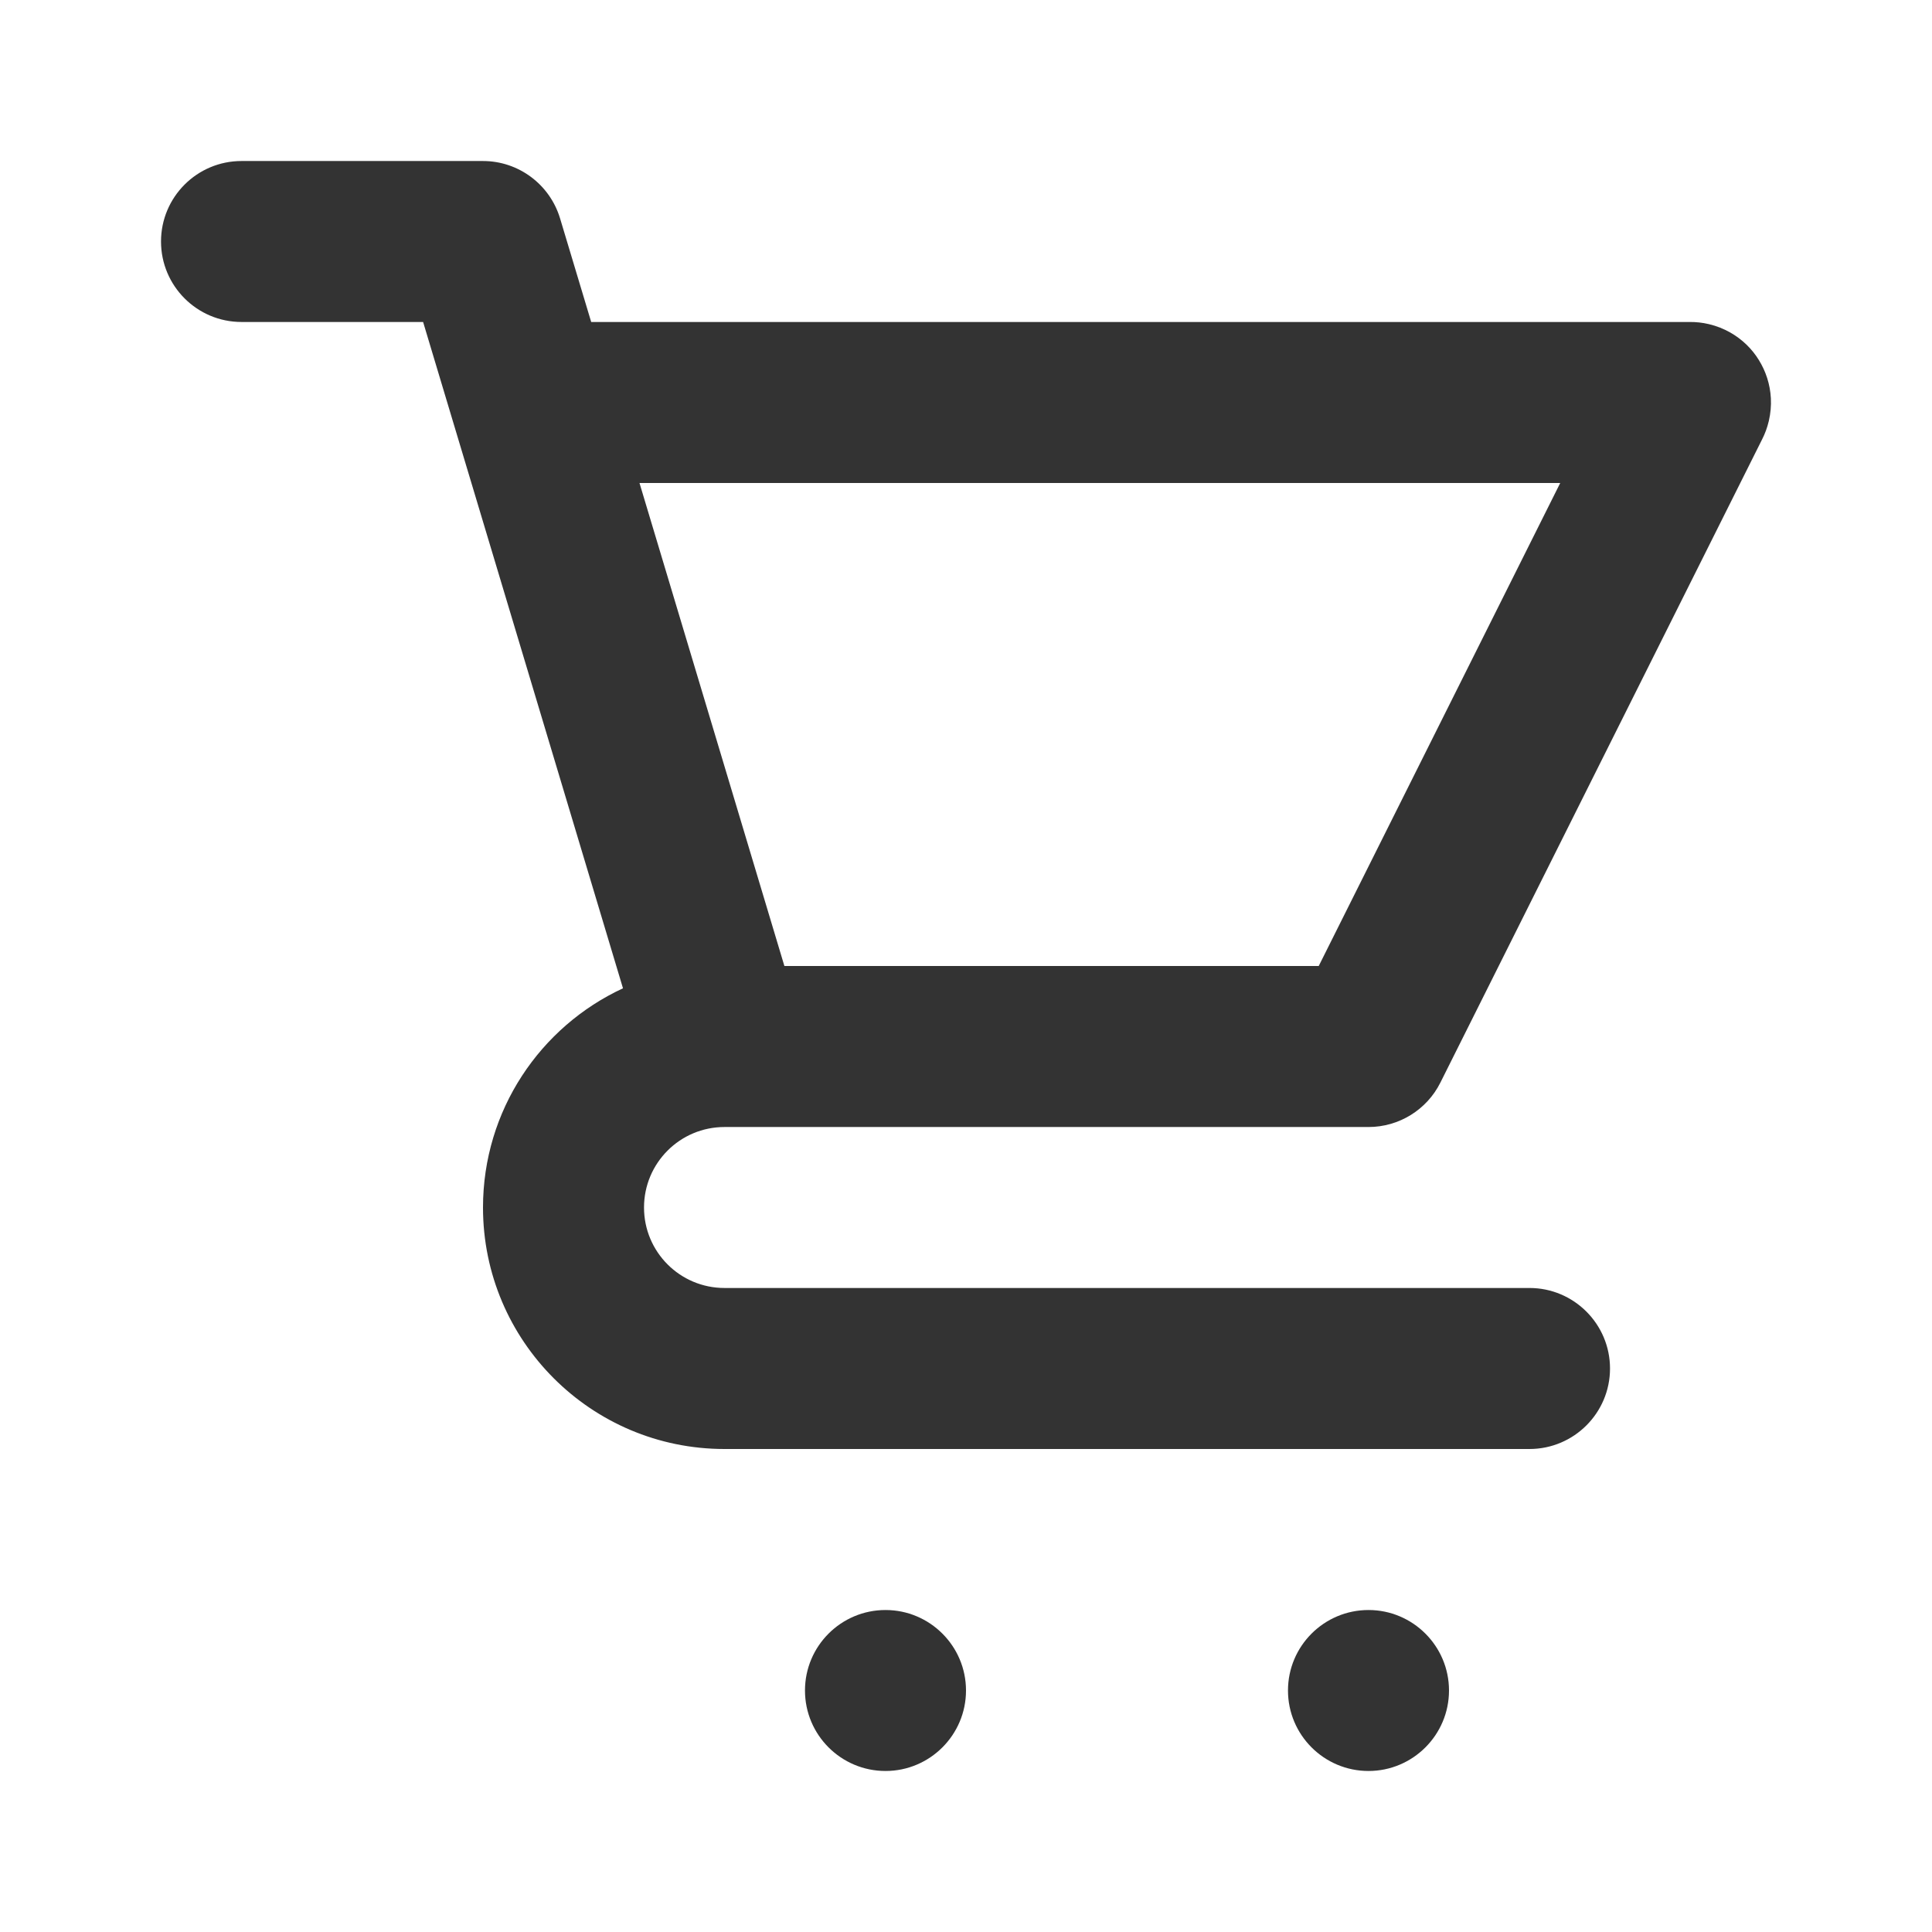 <svg xmlns="http://www.w3.org/2000/svg" width="35" height="35" viewBox="0 0 35 35" fill="none"><path fill-rule="evenodd" clip-rule="evenodd" d="M24.792 29.167C25.595 29.167 26.25 29.82 26.25 30.625C26.25 31.43 25.595 32.083 24.792 32.083C23.987 32.083 23.333 31.43 23.333 30.625C23.333 29.82 23.987 29.167 24.792 29.167ZM16.042 29.167C16.845 29.167 17.5 29.82 17.5 30.625C17.5 31.43 16.845 32.083 16.042 32.083C15.237 32.083 14.583 31.43 14.583 30.625C14.583 29.82 15.237 29.167 16.042 29.167ZM31.922 7.96L26.095 19.61C25.849 20.105 25.343 20.417 24.792 20.417H13.125C12.319 20.417 11.667 21.07 11.667 21.875C11.667 22.68 12.319 23.333 13.125 23.333H27.708C28.512 23.333 29.167 23.987 29.167 24.792C29.167 25.597 28.512 26.25 27.708 26.25C27.708 26.25 18.102 26.25 13.125 26.25C10.709 26.25 8.75 24.291 8.75 21.875C8.75 20.115 9.788 18.598 11.286 17.904L7.665 5.833H4.375C3.57 5.833 2.917 5.18 2.917 4.375C2.917 3.57 3.57 2.917 4.375 2.917H8.75C9.393 2.917 9.96 3.34 10.146 3.956L10.71 5.833H30.608C30.723 5.832 30.839 5.844 30.953 5.871L30.965 5.874C31.1 5.906 31.227 5.957 31.346 6.024C31.564 6.148 31.741 6.322 31.865 6.525C31.99 6.727 32.067 6.962 32.081 7.214C32.088 7.349 32.076 7.486 32.045 7.621L32.042 7.633C32.015 7.748 31.974 7.858 31.922 7.96ZM28.265 8.75H11.585L14.21 17.5H23.89L28.265 8.75Z" fill="#333333"></path></svg>